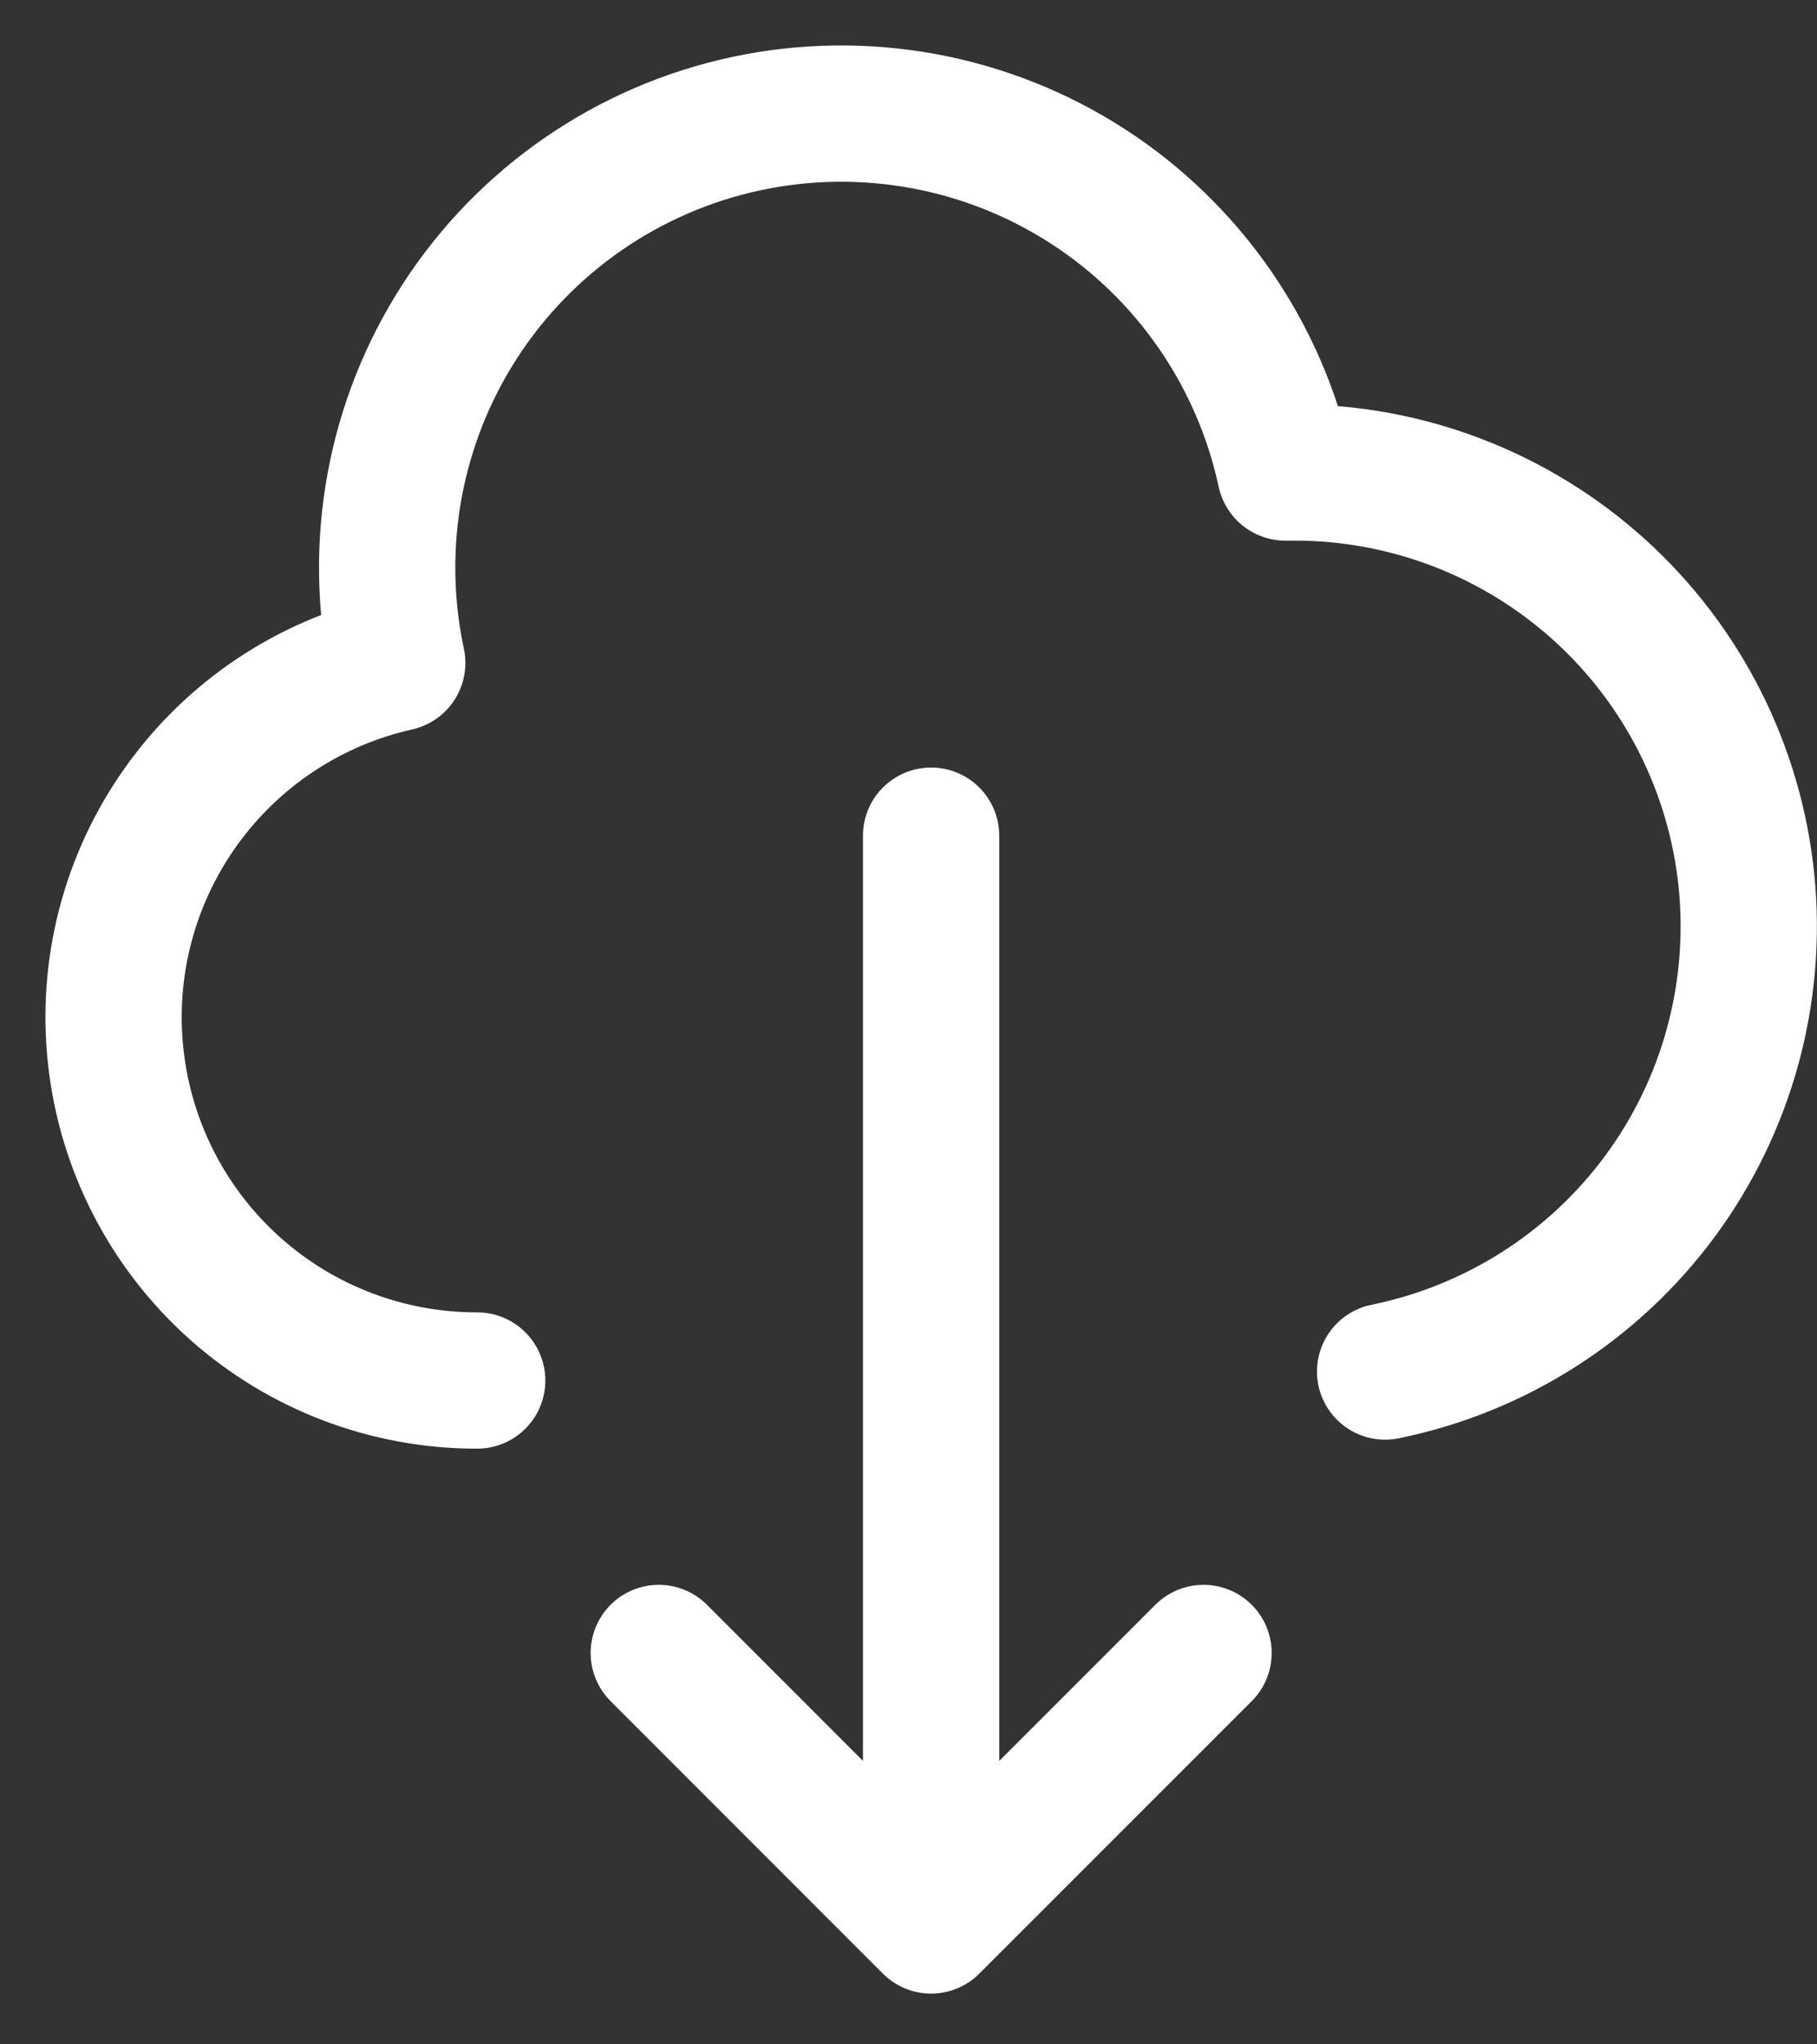 <?xml version="1.0" encoding="UTF-8"?>
<svg xmlns="http://www.w3.org/2000/svg" width="16" height="18" viewBox="0 0 16 18" fill="none">
  <rect x="0" y="0" width="16" height="18" fill="#333333" stroke="none"/>
  <path d="M4.202 12.155C3.414 12.156 2.654 11.867 2.067 11.342C1.48 10.817 1.107 10.094 1.02 9.311C0.932 8.529 1.137 7.741 1.595 7.1C2.052 6.459 2.73 6.009 3.498 5.837C3.276 4.8 3.474 3.717 4.05 2.827C4.626 1.936 5.533 1.311 6.569 1.089C7.606 0.867 8.689 1.065 9.58 1.641C10.47 2.217 11.095 3.123 11.318 4.16H11.397C12.389 4.159 13.345 4.527 14.081 5.191C14.817 5.856 15.279 6.77 15.379 7.756C15.478 8.742 15.208 9.731 14.62 10.529C14.032 11.327 13.168 11.878 12.197 12.076M5.801 14.554L8.199 16.953M8.199 16.953L10.598 14.554M8.199 16.953V7.358" stroke="white" stroke-width="1.2" stroke-linecap="round" stroke-linejoin="round"></path>
</svg>
